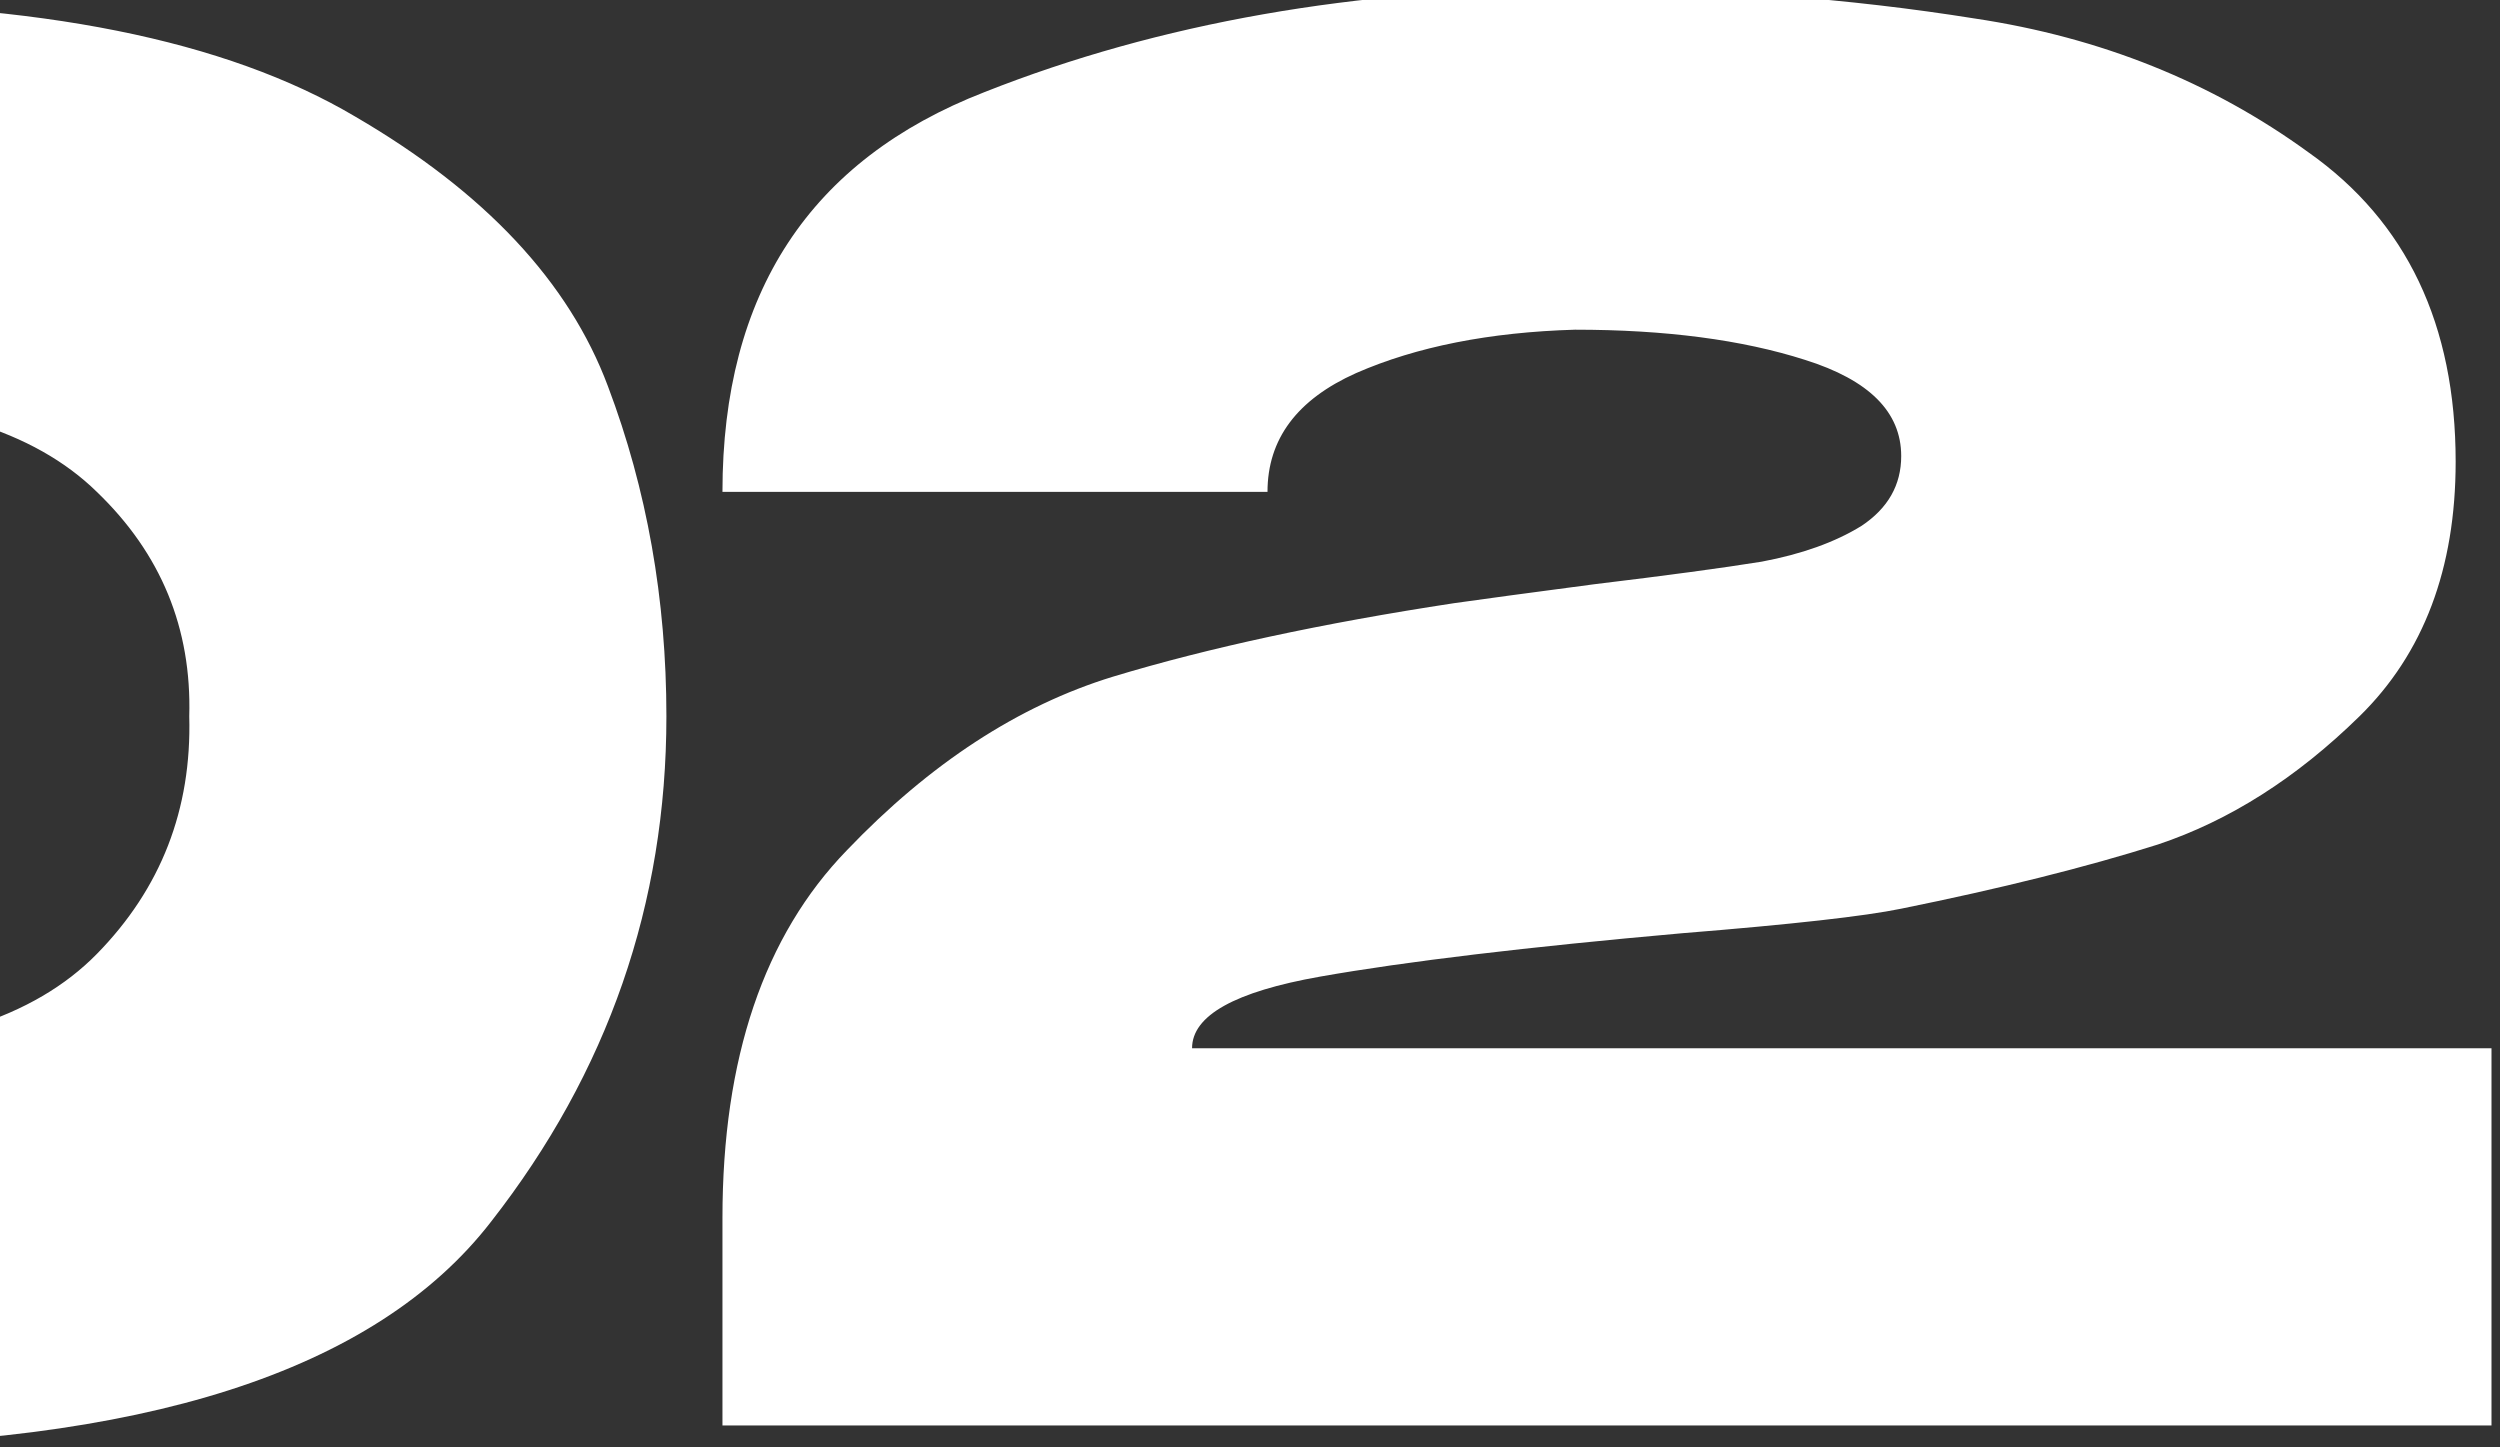<?xml version="1.0" encoding="UTF-8"?> <svg xmlns="http://www.w3.org/2000/svg" width="114" height="66" viewBox="0 0 114 66" fill="none"><rect x="0" y="0" width="114" height="66" fill="#333333" stroke="none"/><path d="M-9.516 0.156C1.721 0.099 10.293 1.819 16.198 5.316C22.103 8.756 25.945 12.855 27.722 17.614C29.499 22.315 30.388 27.332 30.388 32.664C30.388 41.207 27.722 48.889 22.39 55.712C17.115 62.535 6.48 65.946 -9.516 65.946C-20.753 65.946 -29.497 64.083 -35.746 60.356C-41.938 56.629 -46.066 52.272 -48.13 47.284C-50.194 42.296 -51.14 37.423 -50.968 32.664C-50.968 27.733 -49.965 22.889 -47.958 18.13C-45.894 13.314 -41.795 9.129 -35.66 5.574C-29.468 1.962 -20.753 0.156 -9.516 0.156ZM-9.43 47.886C-3.066 47.886 1.549 46.424 4.416 43.5C7.34 40.519 8.745 36.907 8.63 32.664C8.745 28.651 7.34 25.239 4.416 22.43C1.549 19.621 -3.066 18.216 -9.43 18.216C-15.737 18.216 -20.323 19.621 -23.19 22.43C-26.057 25.239 -27.433 28.651 -27.318 32.664C-27.433 36.907 -26.057 40.519 -23.19 43.5C-20.323 46.424 -15.737 47.886 -9.43 47.886ZM113.612 47.8V65H32.944V55.54C32.944 48.259 34.837 42.669 38.62 38.77C42.404 34.814 46.447 32.177 50.746 30.858C55.104 29.539 60.292 28.421 66.312 27.504C67.516 27.332 69.638 27.045 72.677 26.644C76.002 26.243 78.553 25.899 80.331 25.612C82.165 25.268 83.684 24.723 84.888 23.978C86.093 23.175 86.695 22.115 86.695 20.796C86.695 18.789 85.233 17.327 82.308 16.41C79.442 15.493 75.945 15.034 71.817 15.034C67.918 15.149 64.593 15.808 61.84 17.012C59.146 18.216 57.798 20.022 57.798 22.43H32.944C32.944 13.371 36.929 7.294 44.898 4.198C52.868 1.045 61.84 -0.532 71.817 -0.532C78.238 -0.532 84.315 -0.073 90.049 0.844C95.782 1.704 100.856 3.739 105.27 6.95C109.742 10.103 111.978 14.805 111.978 21.054C111.978 25.927 110.516 29.797 107.592 32.664C104.726 35.473 101.658 37.423 98.391 38.512C95.123 39.544 91.224 40.519 86.695 41.436C85.032 41.78 81.707 42.153 76.719 42.554C69.609 43.185 64.105 43.844 60.206 44.532C56.308 45.22 54.358 46.309 54.358 47.8H113.612Z" fill="white"></path></svg> 